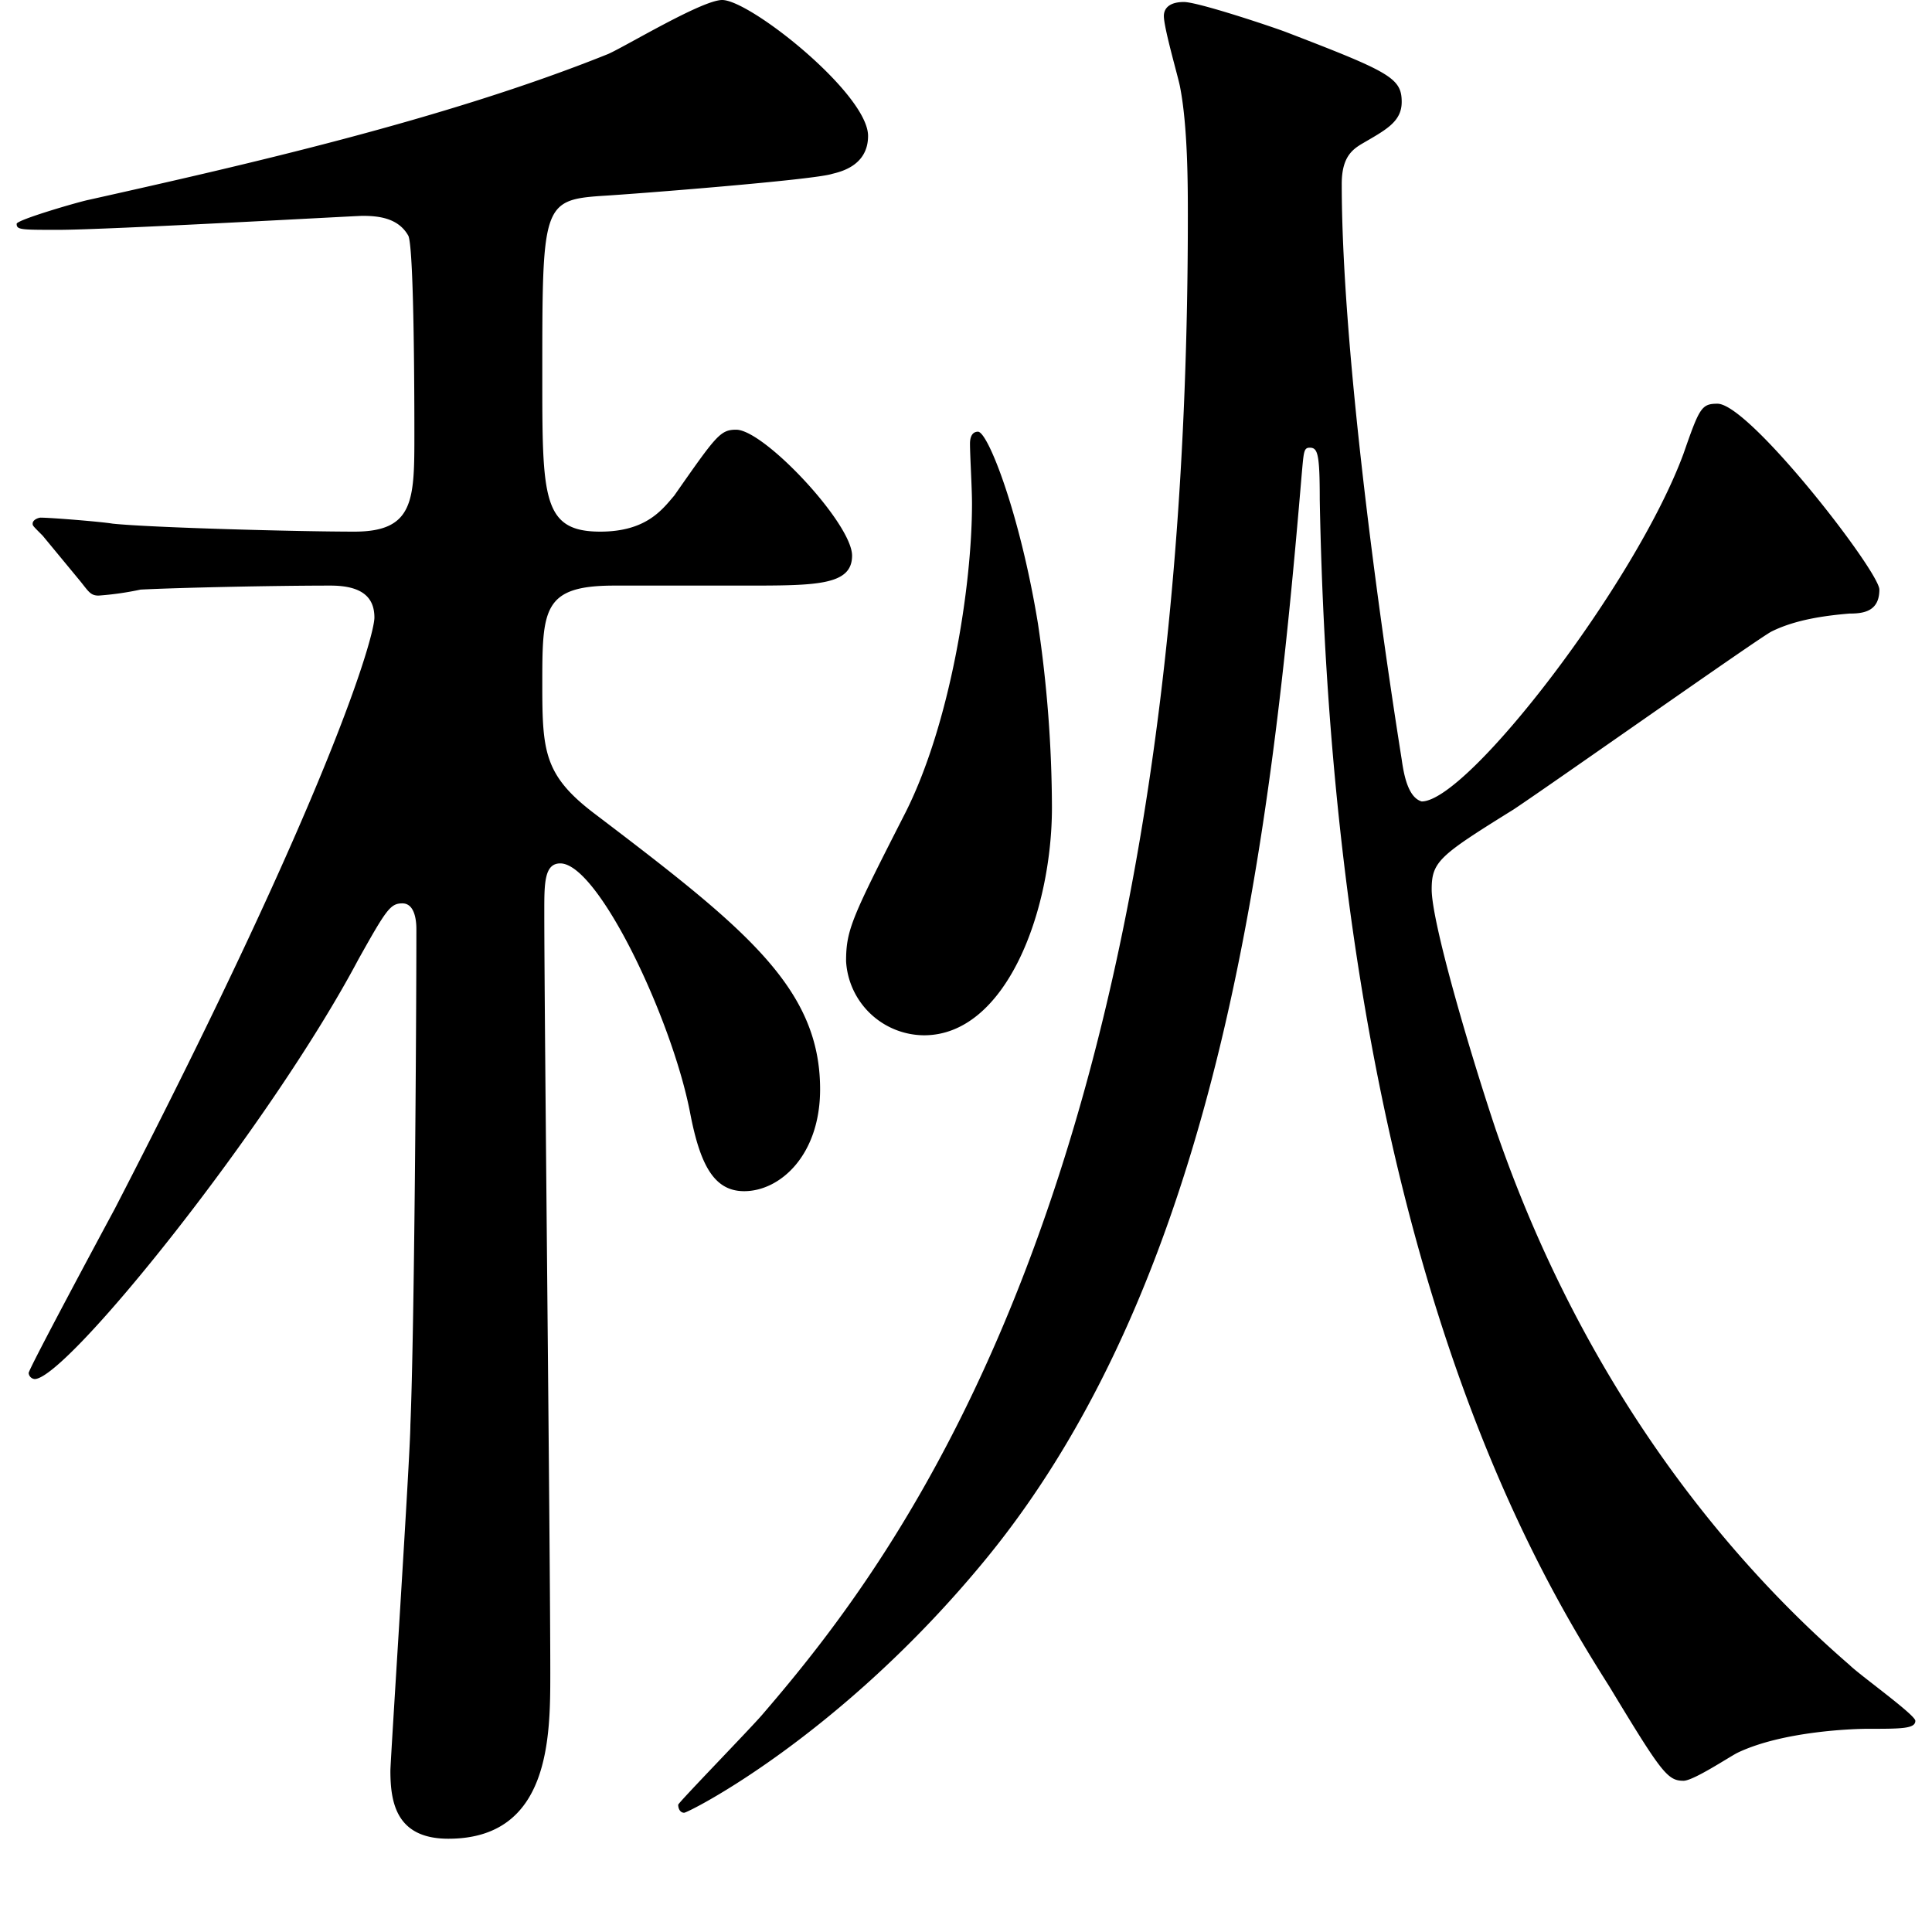 <svg xmlns="http://www.w3.org/2000/svg" viewBox="0 0 290 290"><title>icon_アートボード 3</title><path d="M92.2,87.9c-10.8,0-10.8,3.6-10.8,15,0,9.9.3,13.5,7.8,19.2,22.5,17.1,33.9,26.1,33.9,41.4,0,9.9-6,15.3-11.4,15.3-4.5,0-6.6-3.9-8.1-11.7-2.7-14.1-13.8-37.5-19.5-37.5-2.4,0-2.4,3-2.4,7.2,0,16.2.9,96.3.9,114.3,0,9.6,0,24.9-15.3,24.9-7.8,0-8.7-5.4-8.7-10.2,0-1.5,3-47.7,3-51.9.6-14.1.9-59.7.9-74.4,0-.6,0-3.9-2.1-3.9-1.8,0-2.4.9-6.6,8.4C40.6,168.9,10,207,5.2,207a1,1,0,0,1-.9-.9c0-.6,10.8-20.7,12.9-24.6,32.7-63.3,39-86.1,39-88.8,0-3-1.8-4.8-6.6-4.8-8.4,0-22.5.3-28.5.6a45.51,45.51,0,0,1-6.3.9c-1.2,0-1.5-.6-2.7-2.1L6.4,80.4c-1.5-1.5-1.5-1.5-1.5-1.8,0-.6.9-.9,1.2-.9,1.5,0,9,.6,10.8.9,5.7.6,27.9,1.2,36.3,1.2,9,0,9-4.8,9-14.7,0-3,0-27.6-.9-29.7-1.5-2.7-4.5-3-6.9-3-.9,0-38.4,2.1-45.6,2.1-5.7,0-6.3,0-6.3-.9,0-.6,9.3-3.3,10.8-3.6,22.8-5.1,53.4-12,78-21.9C94,6.9,105.4,0,108.4,0c4.2,0,21.9,14.1,21.9,20.4,0,4.5-4.2,5.4-5.4,5.7-2.7.9-29.4,3-34.5,3.3-9,.6-9,1.5-9,27,0,18.3,0,23.4,8.7,23.4,6.9,0,9.3-3.3,11.1-5.4,6.3-9,6.9-9.9,9.3-9.9,4.2,0,17.4,14.1,17.4,18.9,0,4.5-5.4,4.5-16.2,4.5ZM252.7,68.1c2.4-6.9,2.7-7.5,5.1-7.5,4.8,0,24.3,25.2,24.3,27.9,0,3.3-2.4,3.6-4.5,3.6-3.6.3-8.1.9-11.7,2.7-1.8.9-32.4,22.5-38.7,26.7-11.1,6.9-12.3,7.8-12.3,12,0,4.8,5.4,23.4,9.6,36,13.5,39.3,35.4,65.1,53.1,80.4,1.5,1.5,9.9,7.5,9.9,8.4,0,1.2-2.1,1.2-7.2,1.2-1.8,0-12.6.3-19.5,3.6-1.2.6-6.6,4.2-8.1,4.2-2.4,0-3.3-1.2-11.1-14.1-10.8-17.1-41.4-66.6-43.5-178.2,0-6.9-.3-7.8-1.5-7.8-.9,0-.9.6-1.2,3.9-4.5,53.4-12,119.7-47.4,162.9-21.9,26.7-44.7,38.1-45.3,38.1s-.9-.6-.9-1.2c0-.3,10.8-11.4,12.6-13.5,20.4-23.7,63.9-79.8,63.9-225,0-4.5,0-13.5-1.2-19.5-.3-1.5-2.4-8.7-2.4-10.5,0-1.2.9-2.1,3-2.1S190.6,3.9,193,4.8c15.6,6,17.4,6.9,17.4,10.5,0,3-2.4,4.2-6,6.3-1.5.9-3,2.1-3,6,0,23.4,5.1,61.8,9,86.4.3,2.1.9,5.7,3,6.3C220.3,120.3,245.5,87.6,252.7,68.1Zm-94.8,53.1c0,15.6-6.9,34.2-19.2,34.2A11.8,11.8,0,0,1,127,144.3c0-4.8.9-6.6,9-22.5,6.6-13.2,9.9-33.6,9.9-46.2,0-2.4-.3-7.2-.3-9,0-.3,0-1.8,1.2-1.8,1.5,0,6.3,12.3,9,28.8A191.07,191.07,0,0,1,157.9,121.2Z"/></svg>